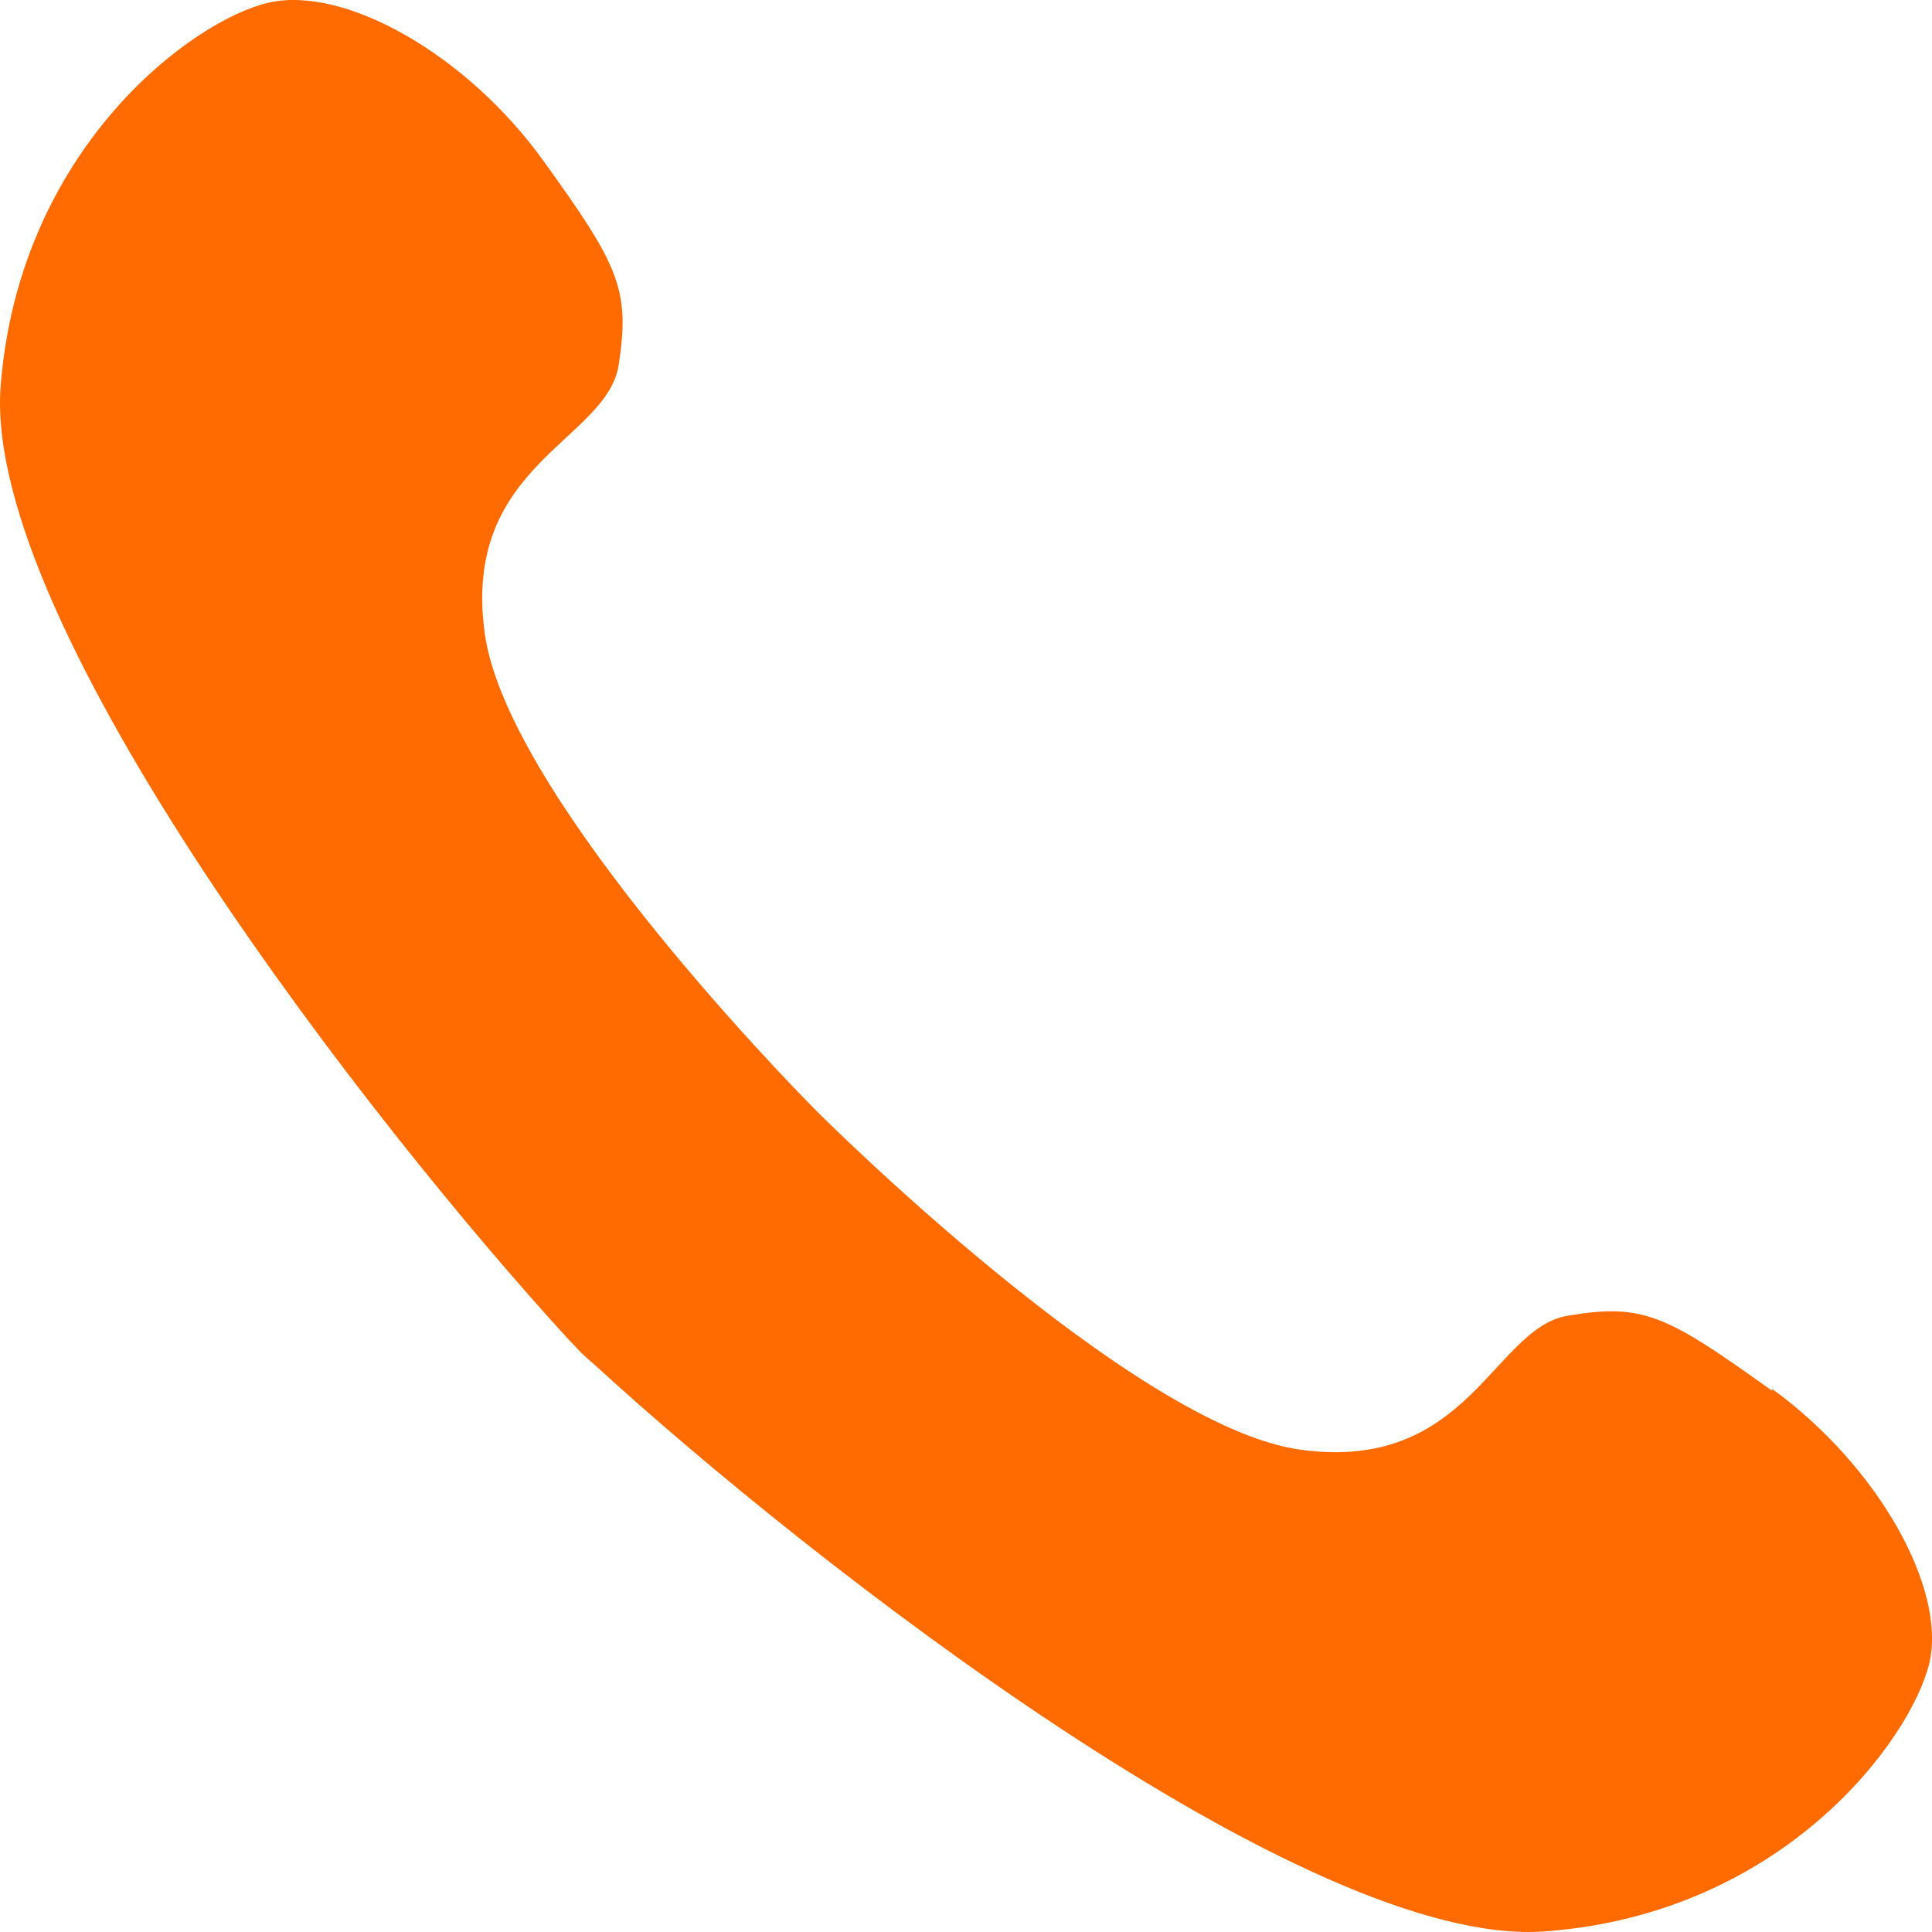 <svg width="27" height="27" viewBox="0 0 27 27" fill="none" xmlns="http://www.w3.org/2000/svg">
<path d="M24.766 19.437C23.297 18.385 22.974 18.209 21.922 18.385C20.871 18.547 20.534 20.584 18.175 20.26C15.817 19.936 11.423 15.538 11.423 15.538C10.871 14.985 7.07 11.046 6.774 8.847C6.45 6.486 8.485 6.162 8.647 5.096C8.809 4.044 8.647 3.707 7.596 2.25C6.531 0.766 4.819 -0.206 3.755 0.037C2.69 0.28 0.264 2.074 0.008 5.407C-0.235 8.739 5.197 15.727 7.973 18.749C7.987 18.763 8.014 18.79 8.027 18.803C8.121 18.911 8.216 18.992 8.31 19.073C11.356 21.866 18.27 27.235 21.585 26.992C24.928 26.749 26.707 24.307 26.963 23.242C27.206 22.189 26.235 20.476 24.766 19.41V19.437Z" fill="#FF6B00"/>
</svg>
